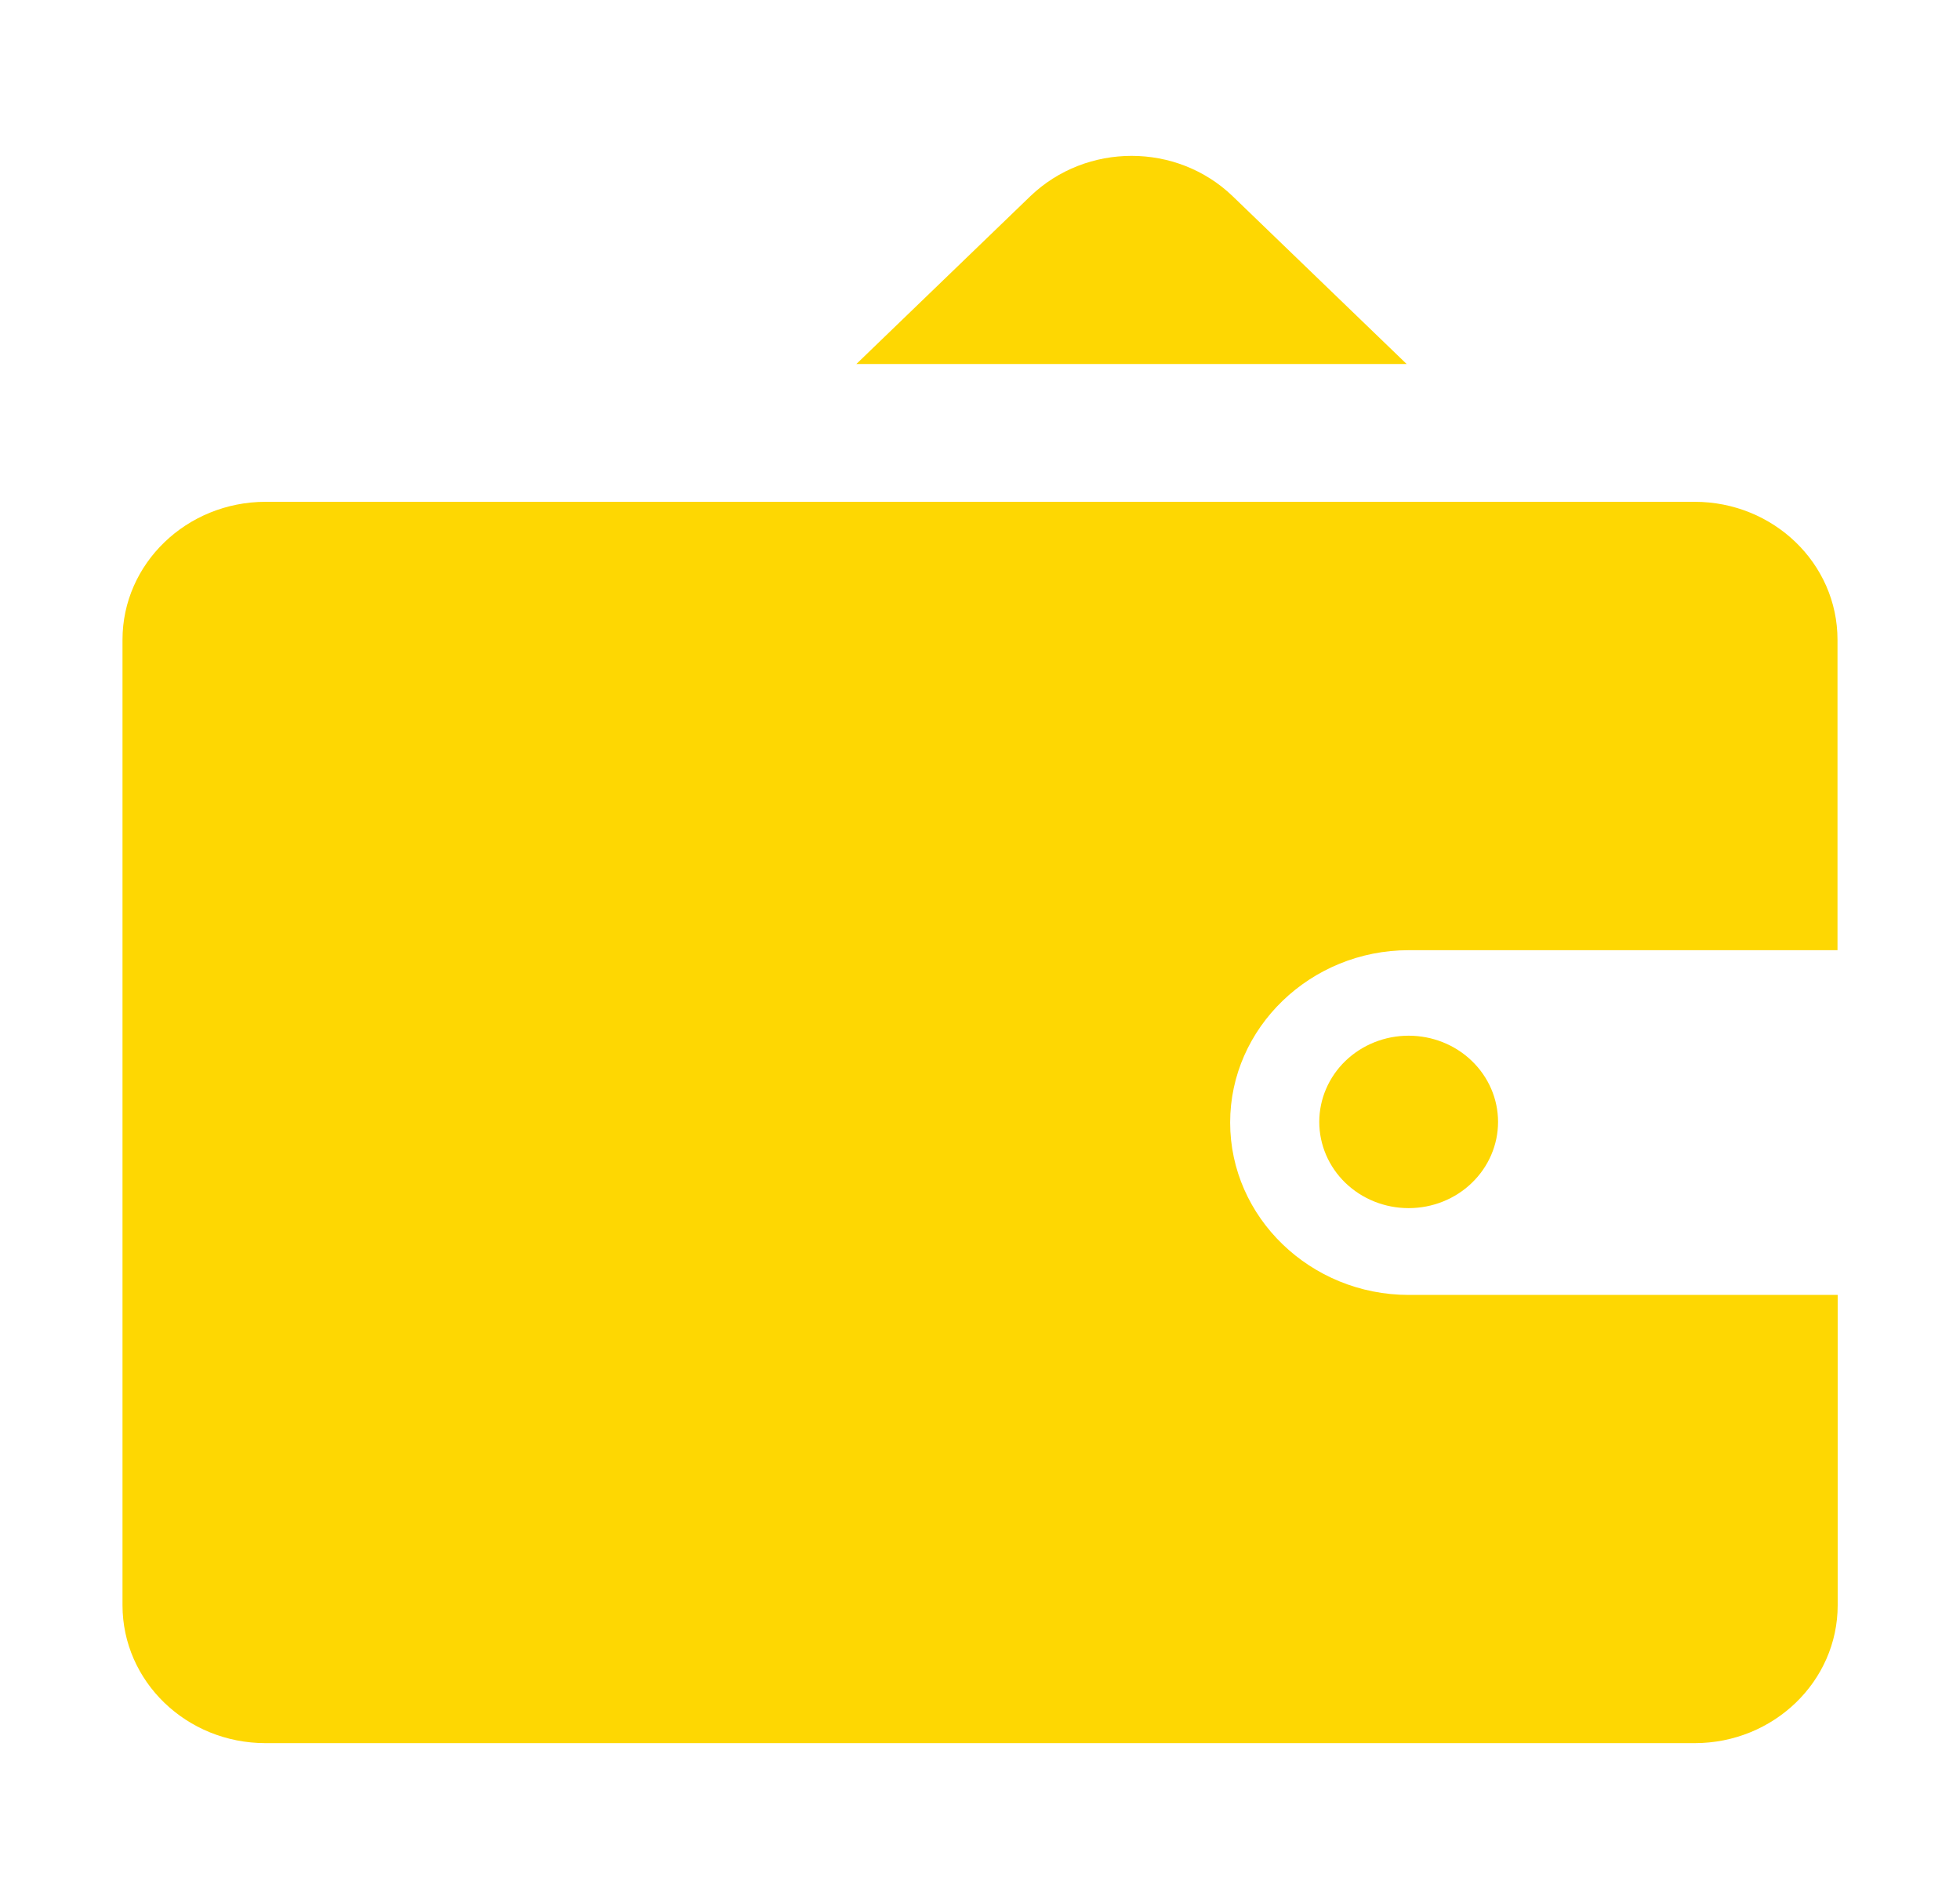 <svg width="32" height="31" viewBox="0 0 32 31" fill="none" xmlns="http://www.w3.org/2000/svg">
<g id="&#232;&#180;&#166;&#230;&#136;&#183;&#231;&#174;&#161;&#231;&#144;&#134; 1">
<path id="Vector" d="M22.966 5.943H13.981L16.822 3.203C17.738 2.325 19.212 2.325 20.125 3.203L22.966 5.943ZM23 15.512H30V10.444C30 9.2 28.956 8.192 27.666 8.192H4.334C3.044 8.195 2 9.203 2 10.444V26.205C2 27.449 3.044 28.457 4.334 28.457H27.669C28.956 28.457 30.003 27.449 30.003 26.205V21.14H23C21.397 21.14 20.084 19.875 20.084 18.325C20.084 16.778 21.397 15.512 23 15.512Z" fill="#FED702"/>
<path id="Vector_2" d="M21.539 18.315C21.539 18.689 21.693 19.047 21.966 19.311C22.24 19.575 22.611 19.723 22.998 19.723C23.386 19.723 23.757 19.575 24.03 19.311C24.304 19.047 24.458 18.689 24.458 18.315C24.458 17.942 24.304 17.584 24.03 17.32C23.757 17.056 23.386 16.908 22.998 16.908C22.611 16.908 22.24 17.056 21.966 17.32C21.693 17.584 21.539 17.942 21.539 18.315Z" fill="#FED702"/>
</g>
</svg>
